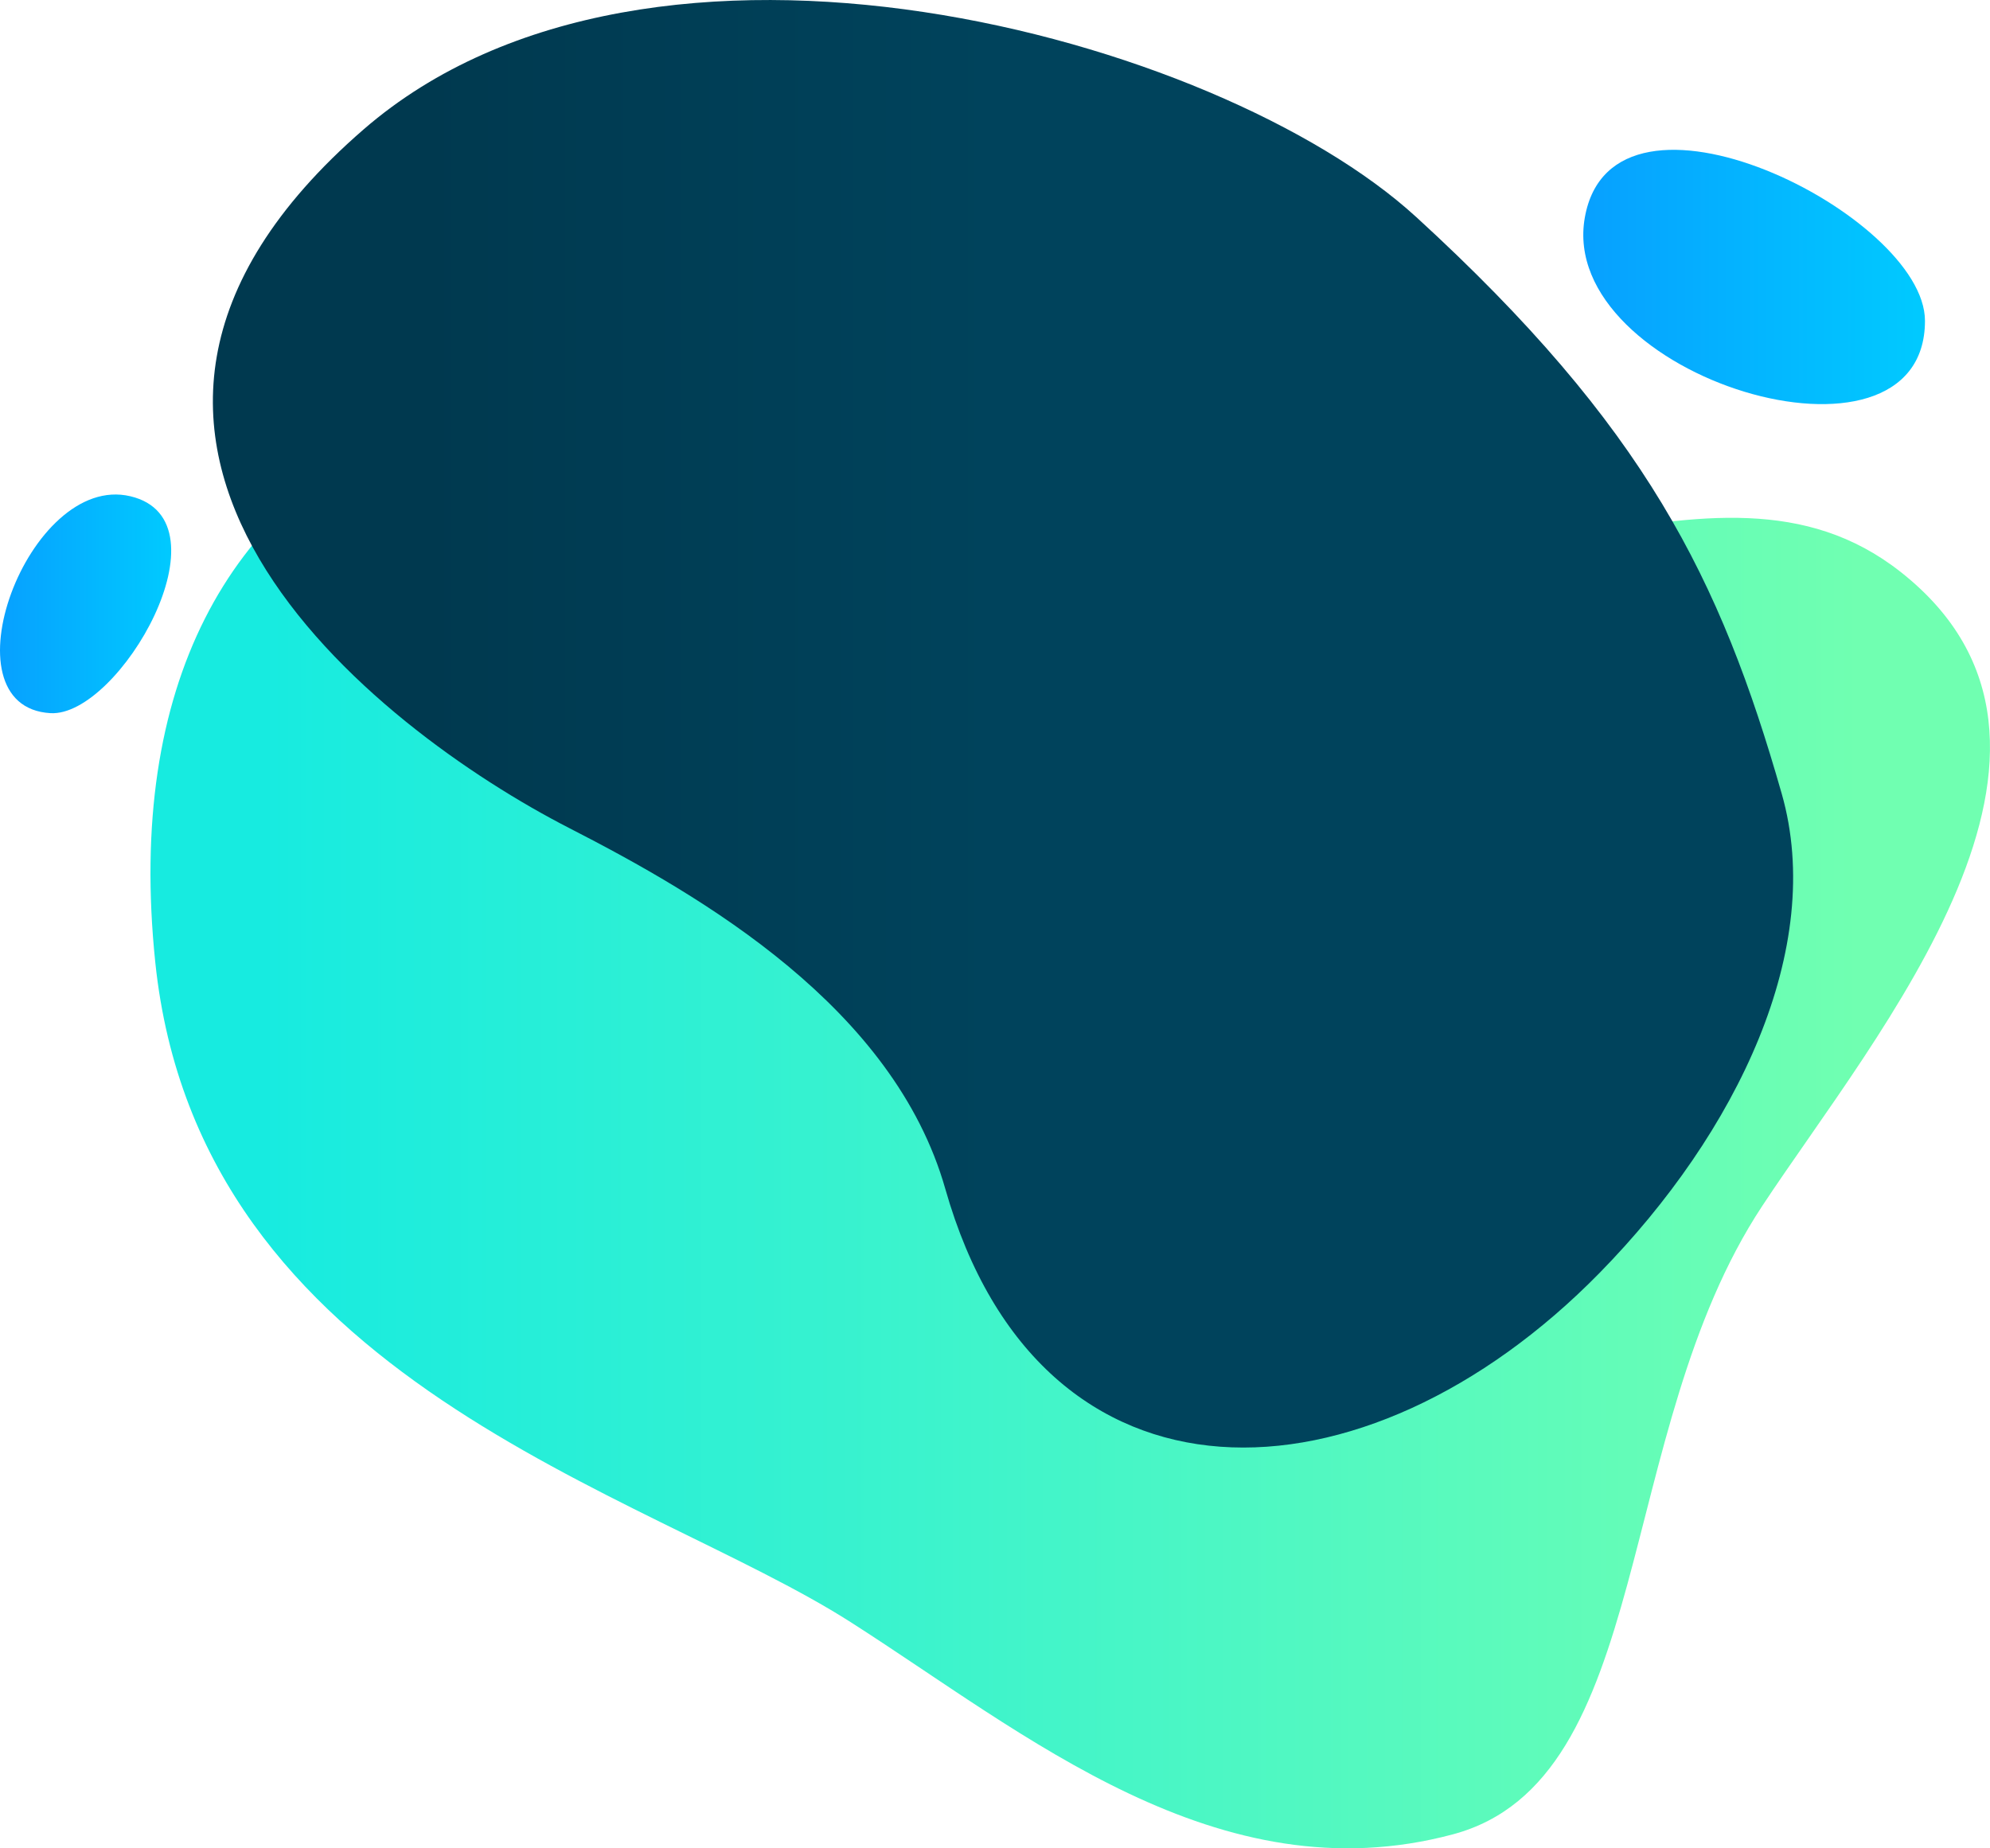 <?xml version="1.0" encoding="UTF-8"?>
<svg id="Layer_1" data-name="Layer 1" xmlns="http://www.w3.org/2000/svg" xmlns:xlink="http://www.w3.org/1999/xlink" viewBox="0 0 778.51 723.2">
  <defs>
    <style>
      .cls-1 {
        fill: url(#linear-gradient);
      }

      .cls-1, .cls-2, .cls-3, .cls-4 {
        stroke-width: 0px;
      }

      .cls-2 {
        fill: url(#linear-gradient-2);
      }

      .cls-3 {
        fill: url(#linear-gradient-3);
      }

      .cls-4 {
        fill: url(#linear-gradient-4);
      }
    </style>
    <linearGradient id="linear-gradient" x1="0" y1="236.27" x2="66.97" y2="236.27" gradientUnits="userSpaceOnUse">
      <stop offset="0" stop-color="#07a0ff"/>
      <stop offset="1" stop-color="#00caff"/>
    </linearGradient>
    <linearGradient id="linear-gradient-2" x1="619.4" y1="108.37" x2="753.07" y2="108.37" xlink:href="#linear-gradient"/>
    <linearGradient id="linear-gradient-3" x1="58.87" y1="436.27" x2="778.51" y2="436.27" gradientUnits="userSpaceOnUse">
      <stop offset=".06" stop-color="#17ebe0"/>
      <stop offset=".93" stop-color="#70ffb1"/>
    </linearGradient>
    <linearGradient id="linear-gradient-4" x1="164.98" y1="283.2" x2="389.83" y2="283.2" gradientUnits="userSpaceOnUse">
      <stop offset="0" stop-color="#00394f"/>
      <stop offset="1" stop-color="#00435c"/>
    </linearGradient>
  </defs>
  <path class="cls-1" d="m19.72,279.04c-42.61-2.5-8.69-94.32,31.27-84.87,39.96,9.45-4.35,86.45-31.27,84.87Z"/>
  <path class="cls-2" d="m753.07,125.53c0,65.63-143.99,21.82-133.08-40.36,10.91-62.18,133.08-1.09,133.08,40.36Z"/>
  <path class="cls-3" d="m568.44,717.72c-92.05,24.7-167.51-39.52-235.74-83.07-80.9-51.64-254.9-93.96-271.96-258.19C38.23,159.68,221.47,90.89,462.92,201.34c110.17,50.39,206.55-35.92,280.64,22.45,86.51,68.16-9.35,180.13-54.25,248.23-58.37,88.54-41.94,224.53-120.87,245.7Z"/>
  <path class="cls-4" d="m553.94,84.82c89.83,82.24,119.08,141.71,143.08,225.7,17.27,60.41-17.37,132.58-71.28,187.57-91.84,93.68-218.54,98.56-255.93-32.92-20.18-70.95-94.76-114.34-147.05-141.13C147.52,285.49,1.35,172.79,142.25,50.63c112.31-97.37,334.4-36.55,411.69,34.2Z"/>
</svg>